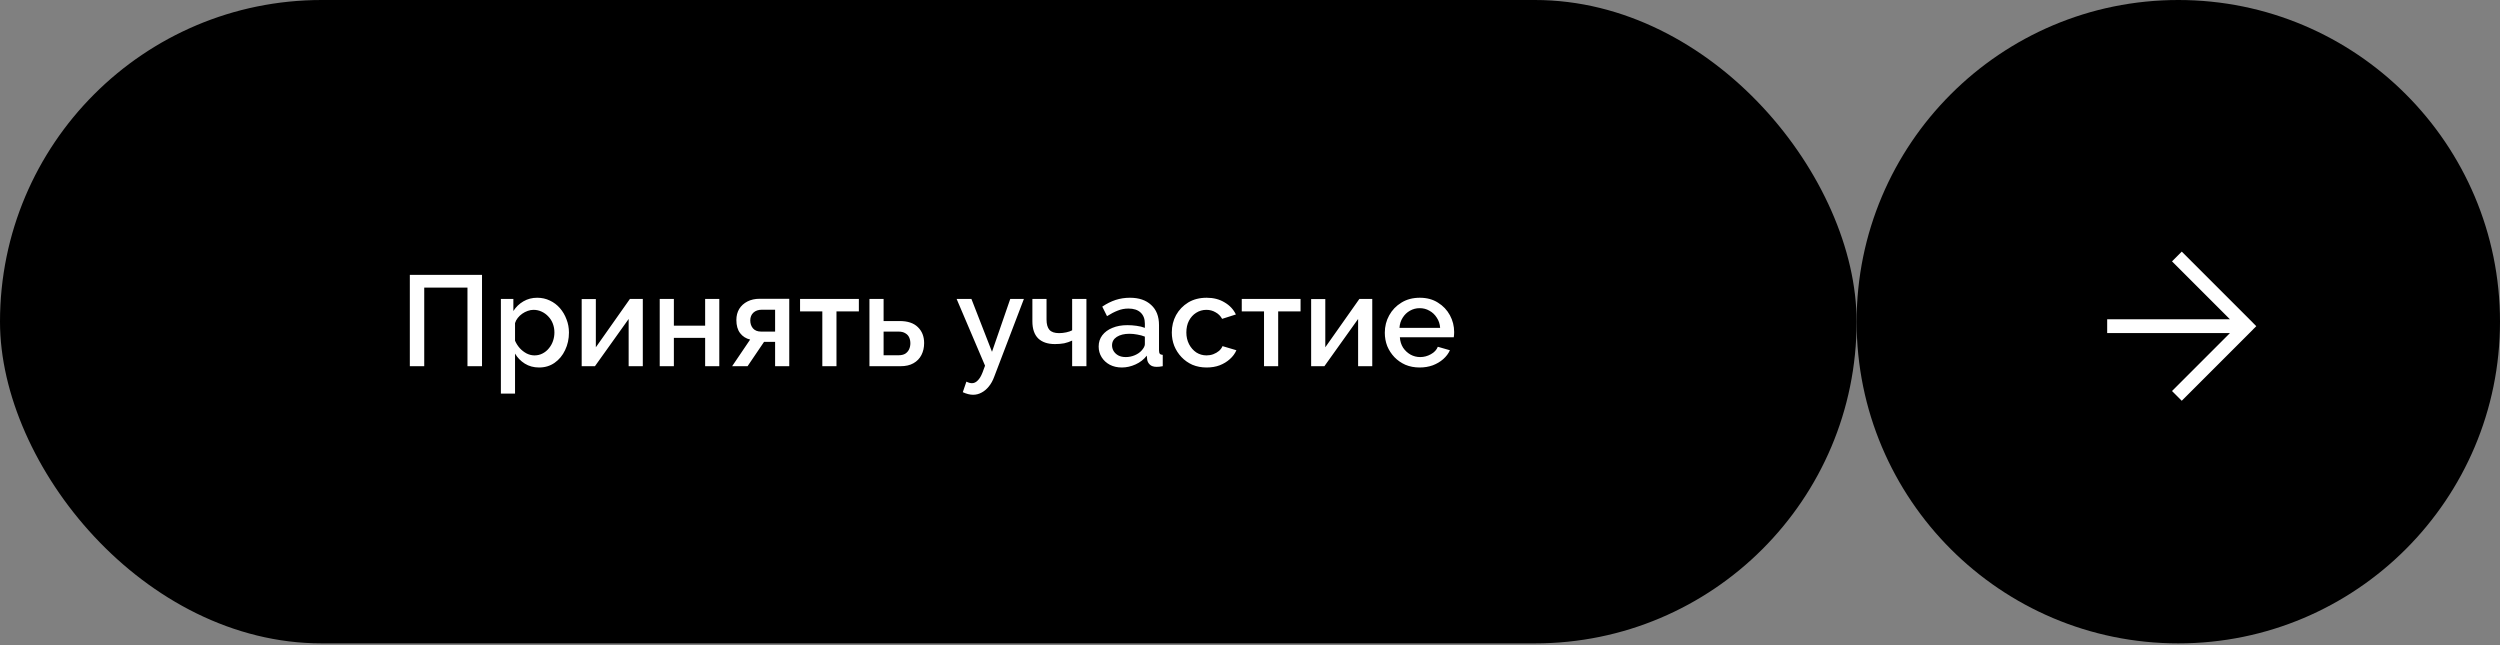 <?xml version="1.0" encoding="UTF-8"?> <svg xmlns="http://www.w3.org/2000/svg" width="337" height="87" viewBox="0 0 337 87" fill="none"><rect x="0" y="0" width="337" height="87" fill="#808080" stroke="none"/><rect y="0" width="250.272" height="86.728" rx="43.364" fill="black"></rect><path d="M55.245 49.364V37.049H64.975V49.364H63.015V38.766H57.187V49.364H55.245ZM72.671 49.538C71.942 49.538 71.301 49.364 70.746 49.017C70.19 48.67 69.751 48.219 69.427 47.664V53.059H67.519V40.292H69.202V41.923C69.549 41.379 70 40.946 70.555 40.622C71.11 40.298 71.728 40.136 72.411 40.136C73.035 40.136 73.608 40.264 74.128 40.518C74.648 40.761 75.099 41.102 75.481 41.541C75.862 41.981 76.157 42.484 76.365 43.05C76.585 43.605 76.695 44.195 76.695 44.82C76.695 45.687 76.522 46.479 76.175 47.196C75.839 47.913 75.365 48.485 74.752 48.913C74.151 49.33 73.457 49.538 72.671 49.538ZM72.046 47.907C72.451 47.907 72.815 47.82 73.139 47.647C73.475 47.474 73.758 47.242 73.989 46.953C74.232 46.664 74.417 46.334 74.544 45.964C74.671 45.594 74.735 45.213 74.735 44.82C74.735 44.403 74.666 44.01 74.527 43.64C74.388 43.27 74.186 42.946 73.92 42.669C73.665 42.391 73.365 42.172 73.018 42.01C72.682 41.848 72.312 41.767 71.908 41.767C71.665 41.767 71.41 41.813 71.144 41.906C70.879 41.998 70.63 42.125 70.399 42.287C70.167 42.449 69.965 42.64 69.791 42.86C69.618 43.079 69.497 43.311 69.427 43.553V45.93C69.589 46.3 69.803 46.635 70.069 46.936C70.335 47.225 70.641 47.462 70.988 47.647C71.335 47.82 71.688 47.907 72.046 47.907ZM78.411 49.364V40.31H80.319V46.814L84.916 40.292H86.65V49.364H84.742V42.998L80.198 49.364H78.411ZM88.93 49.364V40.292H90.838V43.9H95.053V40.292H96.961V49.364H95.053V45.548H90.838V49.364H88.93ZM98.691 49.364L101.119 45.774C100.552 45.635 100.101 45.346 99.766 44.906C99.431 44.467 99.263 43.877 99.263 43.137C99.263 42.571 99.39 42.073 99.645 41.645C99.911 41.218 100.281 40.882 100.755 40.639C101.229 40.397 101.778 40.275 102.403 40.275H106.392V49.364H104.484V46.086H102.992L100.772 49.364H98.691ZM102.593 44.698H104.484V41.749H102.715C102.229 41.749 101.842 41.882 101.553 42.148C101.275 42.414 101.136 42.761 101.136 43.189C101.136 43.617 101.258 43.975 101.501 44.265C101.755 44.554 102.119 44.698 102.593 44.698ZM110.849 49.364V41.975H107.848V40.292H115.775V41.975H112.757V49.364H110.849ZM117.201 49.364V40.292H119.109V43.276H121.278C122.353 43.276 123.168 43.548 123.723 44.091C124.29 44.635 124.573 45.352 124.573 46.242C124.573 46.843 124.452 47.381 124.209 47.855C123.966 48.329 123.608 48.699 123.134 48.965C122.671 49.231 122.093 49.364 121.399 49.364H117.201ZM119.109 47.89H121.104C121.486 47.89 121.792 47.82 122.024 47.682C122.255 47.531 122.428 47.335 122.544 47.092C122.66 46.837 122.717 46.566 122.717 46.277C122.717 45.988 122.665 45.727 122.561 45.496C122.457 45.253 122.284 45.062 122.041 44.924C121.81 44.773 121.492 44.698 121.087 44.698H119.109V47.89ZM131.171 53.215C130.963 53.215 130.743 53.186 130.512 53.128C130.281 53.07 130.038 52.984 129.784 52.868L130.269 51.446C130.408 51.515 130.541 51.567 130.668 51.602C130.795 51.636 130.911 51.654 131.015 51.654C131.304 51.654 131.564 51.532 131.796 51.289C132.038 51.058 132.252 50.706 132.437 50.231L132.784 49.295L128.951 40.292H130.946L133.721 47.422L136.184 40.292H138.023L134.033 50.752C133.837 51.295 133.588 51.746 133.287 52.105C132.998 52.463 132.674 52.735 132.316 52.92C131.957 53.117 131.576 53.215 131.171 53.215ZM144.525 49.364V45.912C144.178 46.074 143.82 46.196 143.45 46.277C143.08 46.346 142.663 46.381 142.201 46.381C141.229 46.381 140.478 46.126 139.946 45.617C139.425 45.097 139.165 44.328 139.165 43.311V40.292H141.073V43.068C141.073 43.704 141.206 44.172 141.472 44.473C141.738 44.762 142.166 44.906 142.756 44.906C143.08 44.906 143.403 44.872 143.727 44.802C144.051 44.733 144.317 44.64 144.525 44.525V40.292H146.45V49.364H144.525ZM148.1 46.71C148.1 46.132 148.262 45.629 148.585 45.201C148.921 44.762 149.378 44.426 149.956 44.195C150.534 43.952 151.205 43.831 151.968 43.831C152.373 43.831 152.783 43.86 153.199 43.918C153.627 43.975 154.003 44.068 154.327 44.195V43.623C154.327 42.987 154.136 42.489 153.754 42.131C153.373 41.773 152.824 41.593 152.107 41.593C151.598 41.593 151.118 41.686 150.667 41.871C150.216 42.044 149.736 42.293 149.227 42.617L148.585 41.333C149.187 40.928 149.788 40.628 150.389 40.431C151.002 40.235 151.644 40.136 152.315 40.136C153.529 40.136 154.483 40.46 155.177 41.108C155.882 41.744 156.235 42.651 156.235 43.831V47.213C156.235 47.433 156.27 47.589 156.339 47.682C156.42 47.774 156.553 47.826 156.738 47.838V49.364C156.564 49.399 156.408 49.422 156.27 49.434C156.131 49.445 156.015 49.451 155.923 49.451C155.518 49.451 155.211 49.353 155.003 49.156C154.795 48.959 154.674 48.728 154.639 48.462L154.587 47.942C154.194 48.451 153.691 48.844 153.078 49.121C152.465 49.399 151.846 49.538 151.222 49.538C150.621 49.538 150.083 49.416 149.609 49.173C149.135 48.919 148.765 48.578 148.499 48.15C148.233 47.722 148.1 47.242 148.1 46.71ZM153.876 47.265C154.015 47.115 154.124 46.965 154.205 46.814C154.286 46.664 154.327 46.531 154.327 46.415V45.375C154.003 45.248 153.662 45.155 153.303 45.097C152.945 45.028 152.592 44.993 152.245 44.993C151.552 44.993 150.985 45.132 150.546 45.409C150.118 45.687 149.904 46.069 149.904 46.554C149.904 46.82 149.973 47.075 150.112 47.317C150.262 47.56 150.47 47.757 150.736 47.907C151.014 48.057 151.355 48.133 151.76 48.133C152.176 48.133 152.575 48.052 152.957 47.89C153.338 47.728 153.645 47.52 153.876 47.265ZM162.661 49.538C161.955 49.538 161.313 49.416 160.735 49.173C160.169 48.919 159.677 48.572 159.261 48.133C158.845 47.693 158.521 47.19 158.29 46.624C158.07 46.057 157.96 45.456 157.96 44.82C157.96 43.964 158.151 43.183 158.532 42.478C158.926 41.773 159.469 41.206 160.163 40.778C160.868 40.35 161.701 40.136 162.661 40.136C163.586 40.136 164.389 40.344 165.072 40.761C165.765 41.166 166.274 41.709 166.598 42.391L164.742 42.981C164.534 42.599 164.239 42.304 163.857 42.096C163.487 41.877 163.077 41.767 162.626 41.767C162.117 41.767 161.655 41.9 161.238 42.166C160.834 42.42 160.51 42.779 160.267 43.241C160.036 43.692 159.92 44.218 159.92 44.82C159.92 45.398 160.041 45.924 160.284 46.398C160.527 46.861 160.851 47.231 161.256 47.508C161.672 47.774 162.134 47.907 162.643 47.907C162.955 47.907 163.256 47.855 163.545 47.751C163.846 47.635 164.106 47.485 164.326 47.3C164.545 47.103 164.702 46.889 164.794 46.658L166.667 47.213C166.471 47.664 166.176 48.063 165.783 48.41C165.401 48.757 164.944 49.035 164.412 49.243C163.892 49.439 163.308 49.538 162.661 49.538ZM170.39 49.364V41.975H167.389V40.292H175.316V41.975H172.298V49.364H170.39ZM176.742 49.364V40.31H178.65V46.814L183.247 40.292H184.981V49.364H183.073V42.998L178.529 49.364H176.742ZM191.372 49.538C190.667 49.538 190.025 49.416 189.447 49.173C188.88 48.919 188.389 48.578 187.973 48.15C187.556 47.711 187.232 47.213 187.001 46.658C186.781 46.092 186.672 45.49 186.672 44.854C186.672 43.999 186.868 43.218 187.261 42.513C187.655 41.796 188.204 41.223 188.909 40.795C189.615 40.356 190.441 40.136 191.39 40.136C192.338 40.136 193.153 40.356 193.835 40.795C194.529 41.223 195.067 41.79 195.449 42.495C195.83 43.201 196.021 43.958 196.021 44.768C196.021 44.906 196.015 45.039 196.004 45.166C195.992 45.282 195.98 45.38 195.969 45.461H188.701C188.736 45.993 188.88 46.462 189.135 46.866C189.401 47.26 189.736 47.572 190.141 47.803C190.545 48.023 190.979 48.133 191.442 48.133C191.95 48.133 192.43 48.005 192.881 47.751C193.344 47.497 193.656 47.161 193.818 46.745L195.449 47.213C195.252 47.653 194.951 48.052 194.547 48.41C194.153 48.757 193.685 49.035 193.142 49.243C192.598 49.439 192.008 49.538 191.372 49.538ZM188.649 44.195H194.13C194.096 43.675 193.945 43.218 193.679 42.825C193.425 42.42 193.095 42.108 192.691 41.888C192.297 41.657 191.858 41.541 191.372 41.541C190.898 41.541 190.459 41.657 190.054 41.888C189.661 42.108 189.337 42.42 189.083 42.825C188.828 43.218 188.684 43.675 188.649 44.195Z" fill="white"></path><circle cx="293.636" cy="43.364" r="43.364" fill="black"></circle><path d="M303.71 43.533L304.147 43.97L303.71 44.406L303.274 43.97L303.273 43.97L303.713 44.41L294.1 54.023L292.786 52.709L300.596 44.899H284.048V43.04H300.596L292.787 35.231L294.101 33.917L303.714 43.53L303.71 43.533Z" fill="white"></path></svg> 